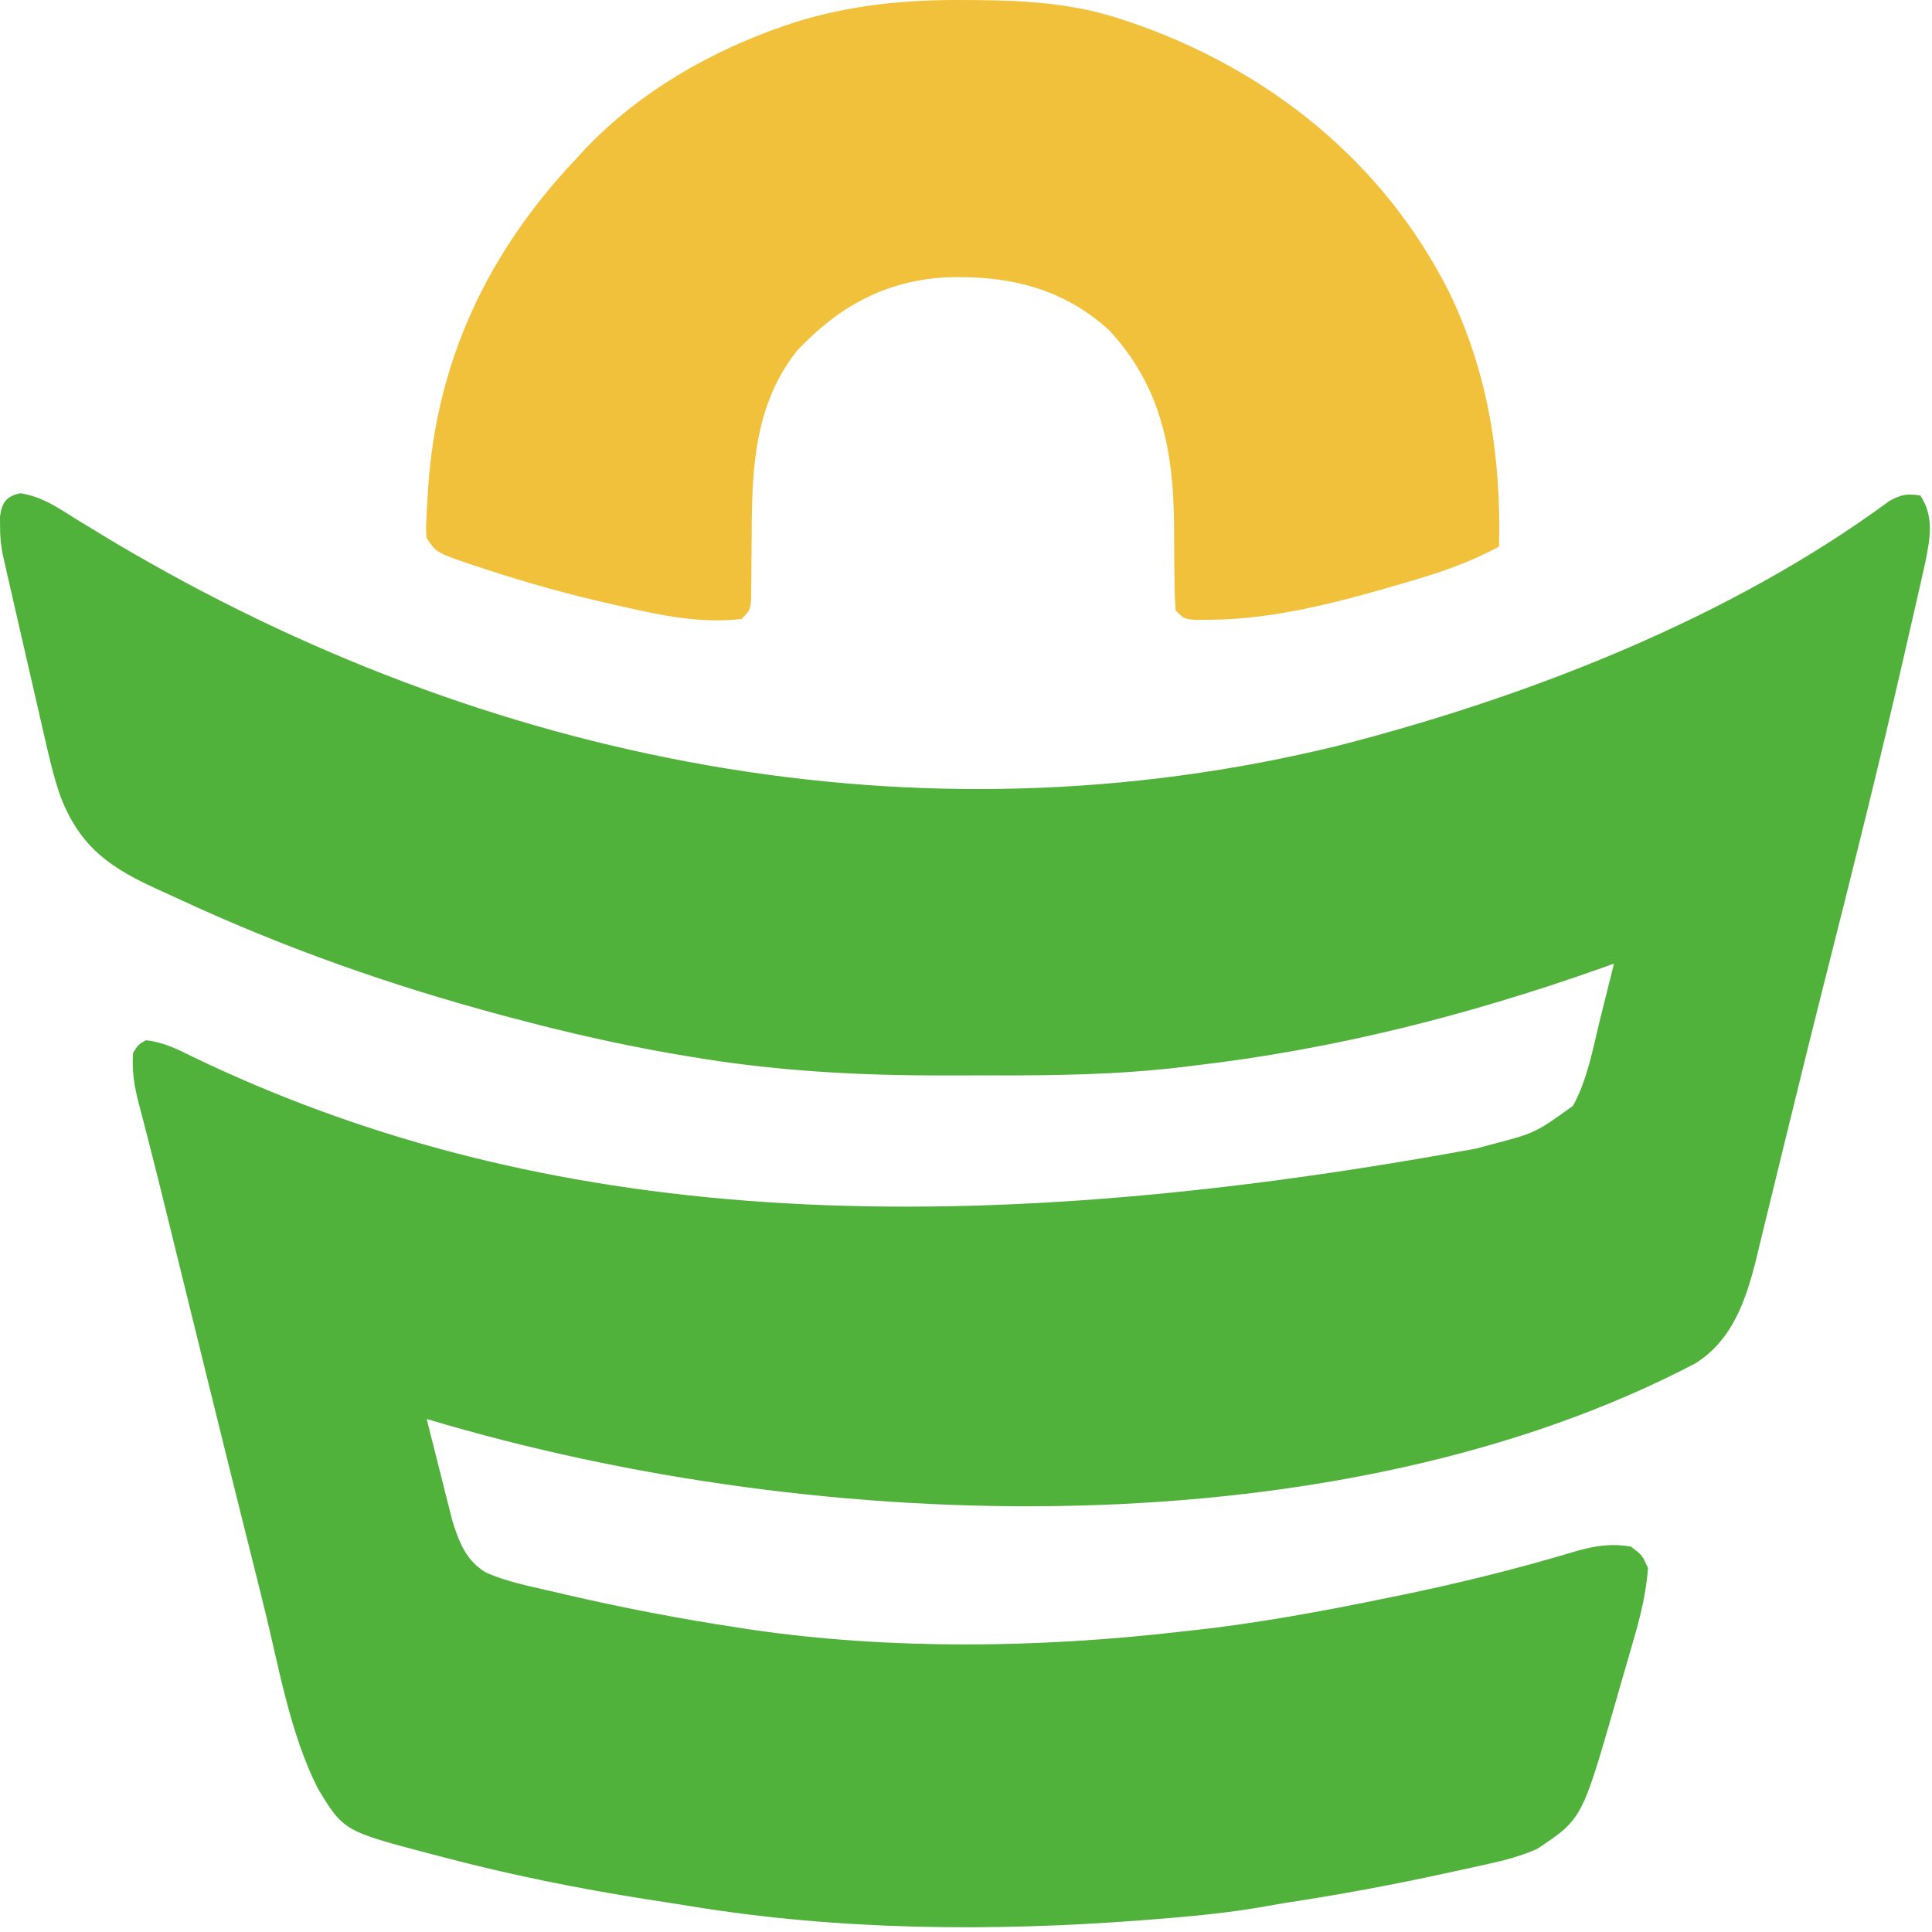 <svg width="454" height="454" viewBox="0 0 454 454" fill="none" xmlns="http://www.w3.org/2000/svg">
<g clip-path="url(#clip0_6002_489)">
<path d="M4.781 115.906C9.946 116.705 13.637 119.314 18.016 122.07C19.992 123.274 21.972 124.473 23.953 125.668C25.504 126.604 25.504 126.604 27.086 127.559C114.112 179.184 215.602 199.517 314.574 175.195C359.079 163.791 406.643 145.245 443.961 117.738C446.669 116.219 448.209 115.936 451.266 116.445C454.567 121.397 453.53 126.602 452.418 132.203C452.022 133.994 451.617 135.783 451.203 137.57C450.981 138.56 450.758 139.55 450.529 140.57C449.784 143.864 449.026 147.155 448.266 150.445C448.002 151.597 447.739 152.749 447.468 153.935C441.637 179.427 435.293 204.787 428.871 230.134C426.404 239.871 423.986 249.62 421.604 259.378C420.589 263.531 419.567 267.683 418.546 271.835C417.737 275.125 416.933 278.417 416.138 281.71C415.261 285.341 414.368 288.968 413.473 292.594C413.095 294.18 413.095 294.18 412.711 295.798C410.291 305.486 407.131 314.987 398.266 320.445C315.334 363.846 194.327 361.665 100.266 333.445C101.359 337.823 102.467 342.197 103.578 346.57C103.887 347.808 104.196 349.045 104.514 350.32C104.973 352.119 104.973 352.119 105.441 353.953C105.719 355.053 105.997 356.153 106.282 357.286C107.858 362.349 109.498 366.744 114.226 369.551C119.063 371.671 124.261 372.707 129.391 373.883C130.675 374.183 131.958 374.483 133.281 374.792C146.521 377.848 159.83 380.414 173.266 382.445C174.877 382.693 174.877 382.693 176.521 382.946C209.347 387.752 244.353 387.25 277.266 383.445C278.208 383.343 279.15 383.242 280.12 383.137C295.665 381.433 310.956 378.598 326.266 375.445C327.288 375.236 328.31 375.027 329.363 374.812C343.422 371.914 357.228 368.47 370.973 364.328C375.187 363.198 378.948 362.655 383.266 363.445C385.891 365.445 385.891 365.445 387.266 368.445C386.839 374.232 385.56 379.563 383.938 385.117C383.591 386.323 383.591 386.323 383.238 387.553C382.75 389.244 382.259 390.935 381.765 392.625C381.022 395.172 380.294 397.722 379.566 400.273C371.737 427.452 371.737 427.452 361.266 434.445C357.462 436.146 353.684 437.131 349.621 438.031C348.983 438.173 348.344 438.315 347.686 438.461C345.61 438.92 343.532 439.371 341.453 439.82C340.743 439.975 340.032 440.13 339.3 440.29C327.232 442.915 315.132 445.16 302.921 447.024C301.129 447.308 299.341 447.613 297.556 447.937C288.589 449.548 279.589 450.367 270.516 451.07C269.677 451.136 268.838 451.201 267.974 451.268C232.824 453.937 197.01 453.627 162.17 447.918C158.844 447.377 155.514 446.865 152.184 446.352C135.998 443.807 120.108 440.626 104.266 436.445C103.41 436.223 102.555 436.002 101.674 435.773C80.725 430.277 80.725 430.277 74.625 420.16C68.247 407.423 65.73 392.734 62.383 378.995C60.982 373.268 59.543 367.551 58.109 361.832C55.324 350.709 52.564 339.579 49.82 328.445C49.63 327.672 49.439 326.899 49.243 326.103C48.072 321.351 46.902 316.6 45.732 311.848C44.353 306.245 42.973 300.641 41.592 295.038C40.836 291.971 40.082 288.904 39.329 285.837C37.779 279.537 36.222 273.239 34.599 266.957C34.359 266.026 34.12 265.094 33.873 264.135C33.452 262.505 33.026 260.876 32.591 259.25C31.554 255.228 30.954 251.6 31.266 247.445C32.453 245.508 32.453 245.508 34.266 244.445C38.434 244.912 41.67 246.514 45.391 248.383C122.233 285.306 214.294 294.308 346.953 269.883C347.95 269.614 348.946 269.346 349.973 269.069C360.803 266.237 360.803 266.237 369.644 259.838C373.061 253.659 374.344 246.241 376.016 239.445C376.331 238.194 376.647 236.942 376.973 235.652C377.745 232.585 378.509 229.516 379.266 226.445C378.364 226.767 377.462 227.089 376.532 227.42C345.106 238.555 313.45 246.625 280.266 250.445C279.575 250.531 278.884 250.616 278.173 250.704C262.91 252.562 247.705 252.758 232.346 252.706C228.947 252.695 225.55 252.701 222.151 252.713C201.658 252.772 181.721 251.663 161.516 248.195C159.61 247.871 159.61 247.871 157.667 247.54C145.386 245.389 133.312 242.646 121.266 239.445C120.16 239.153 119.055 238.86 117.917 238.559C92.145 231.657 67.218 222.91 42.995 211.708C41.25 210.9 39.501 210.101 37.747 209.312C26.189 204.105 18.942 199.352 14.229 187.204C12.66 182.712 11.584 178.142 10.539 173.504C10.188 171.992 10.188 171.992 9.831 170.45C9.093 167.263 8.367 164.073 7.641 160.883C7.147 158.74 6.652 156.597 6.156 154.455C4.848 148.788 3.55 143.118 2.266 137.445C1.975 136.17 1.975 136.17 1.678 134.869C1.496 134.068 1.315 133.267 1.128 132.441C0.968 131.735 0.808 131.029 0.643 130.302C0.183 128.04 -0.001 125.878 0.016 123.57C0.008 122.491 0.008 122.491 0 121.391C0.458 118.035 1.482 116.613 4.781 115.906Z" fill="#51B23B"/>
<path d="M226.578 0.007C227.342 0.011 228.107 0.014 228.894 0.018C240.715 0.093 251.957 0.712 263.266 4.445C264.015 4.692 264.765 4.938 265.537 5.193C297.879 16.212 325.09 37.906 340.558 68.695C349.787 87.916 352.733 107.233 352.266 128.445C346.228 131.672 340.256 133.926 333.703 135.882C332.713 136.181 331.723 136.48 330.703 136.787C315.872 141.152 299.997 145.542 284.453 145.632C283.333 145.647 282.213 145.661 281.059 145.675C278.266 145.445 278.266 145.445 276.266 143.445C276.068 140.886 275.989 138.427 275.992 135.867C275.972 134.297 275.951 132.726 275.93 131.156C275.908 128.695 275.891 126.234 275.885 123.772C275.814 106.265 272.965 90.853 260.625 77.586C249.599 67.582 236.848 64.706 222.426 65.16C208.013 65.946 197.058 72.036 187.266 82.445C177.236 95.16 176.677 110.255 176.641 125.695C176.624 128.22 176.603 130.744 176.569 133.269C176.55 134.824 176.54 136.38 176.542 137.936C176.489 143.221 176.489 143.221 174.266 145.445C164.717 146.582 155.407 144.631 146.141 142.507C145.459 142.355 144.776 142.203 144.073 142.046C133.847 139.754 123.845 136.978 113.891 133.695C112.745 133.319 111.599 132.942 110.418 132.555C102.526 129.836 102.526 129.836 100.266 126.445C100.083 124.522 100.083 124.522 100.184 122.34C100.219 121.529 100.255 120.719 100.292 119.884C100.345 119.017 100.398 118.151 100.453 117.257C100.507 116.359 100.56 115.461 100.615 114.535C102.637 84.605 114.721 59.194 135.266 37.445C135.952 36.695 136.637 35.944 137.344 35.172C150.069 21.739 166.896 12.017 184.328 6.07C185.316 5.73 185.316 5.73 186.323 5.383C199.564 1.169 212.767 -0.112 226.578 0.007Z" fill="#F1C13C"/>
</g>
<defs>
<clipPath id="clip0_6002_489">
<rect width="453.5" height="453.5" fill="white"/>
</clipPath>
</defs>
</svg>

